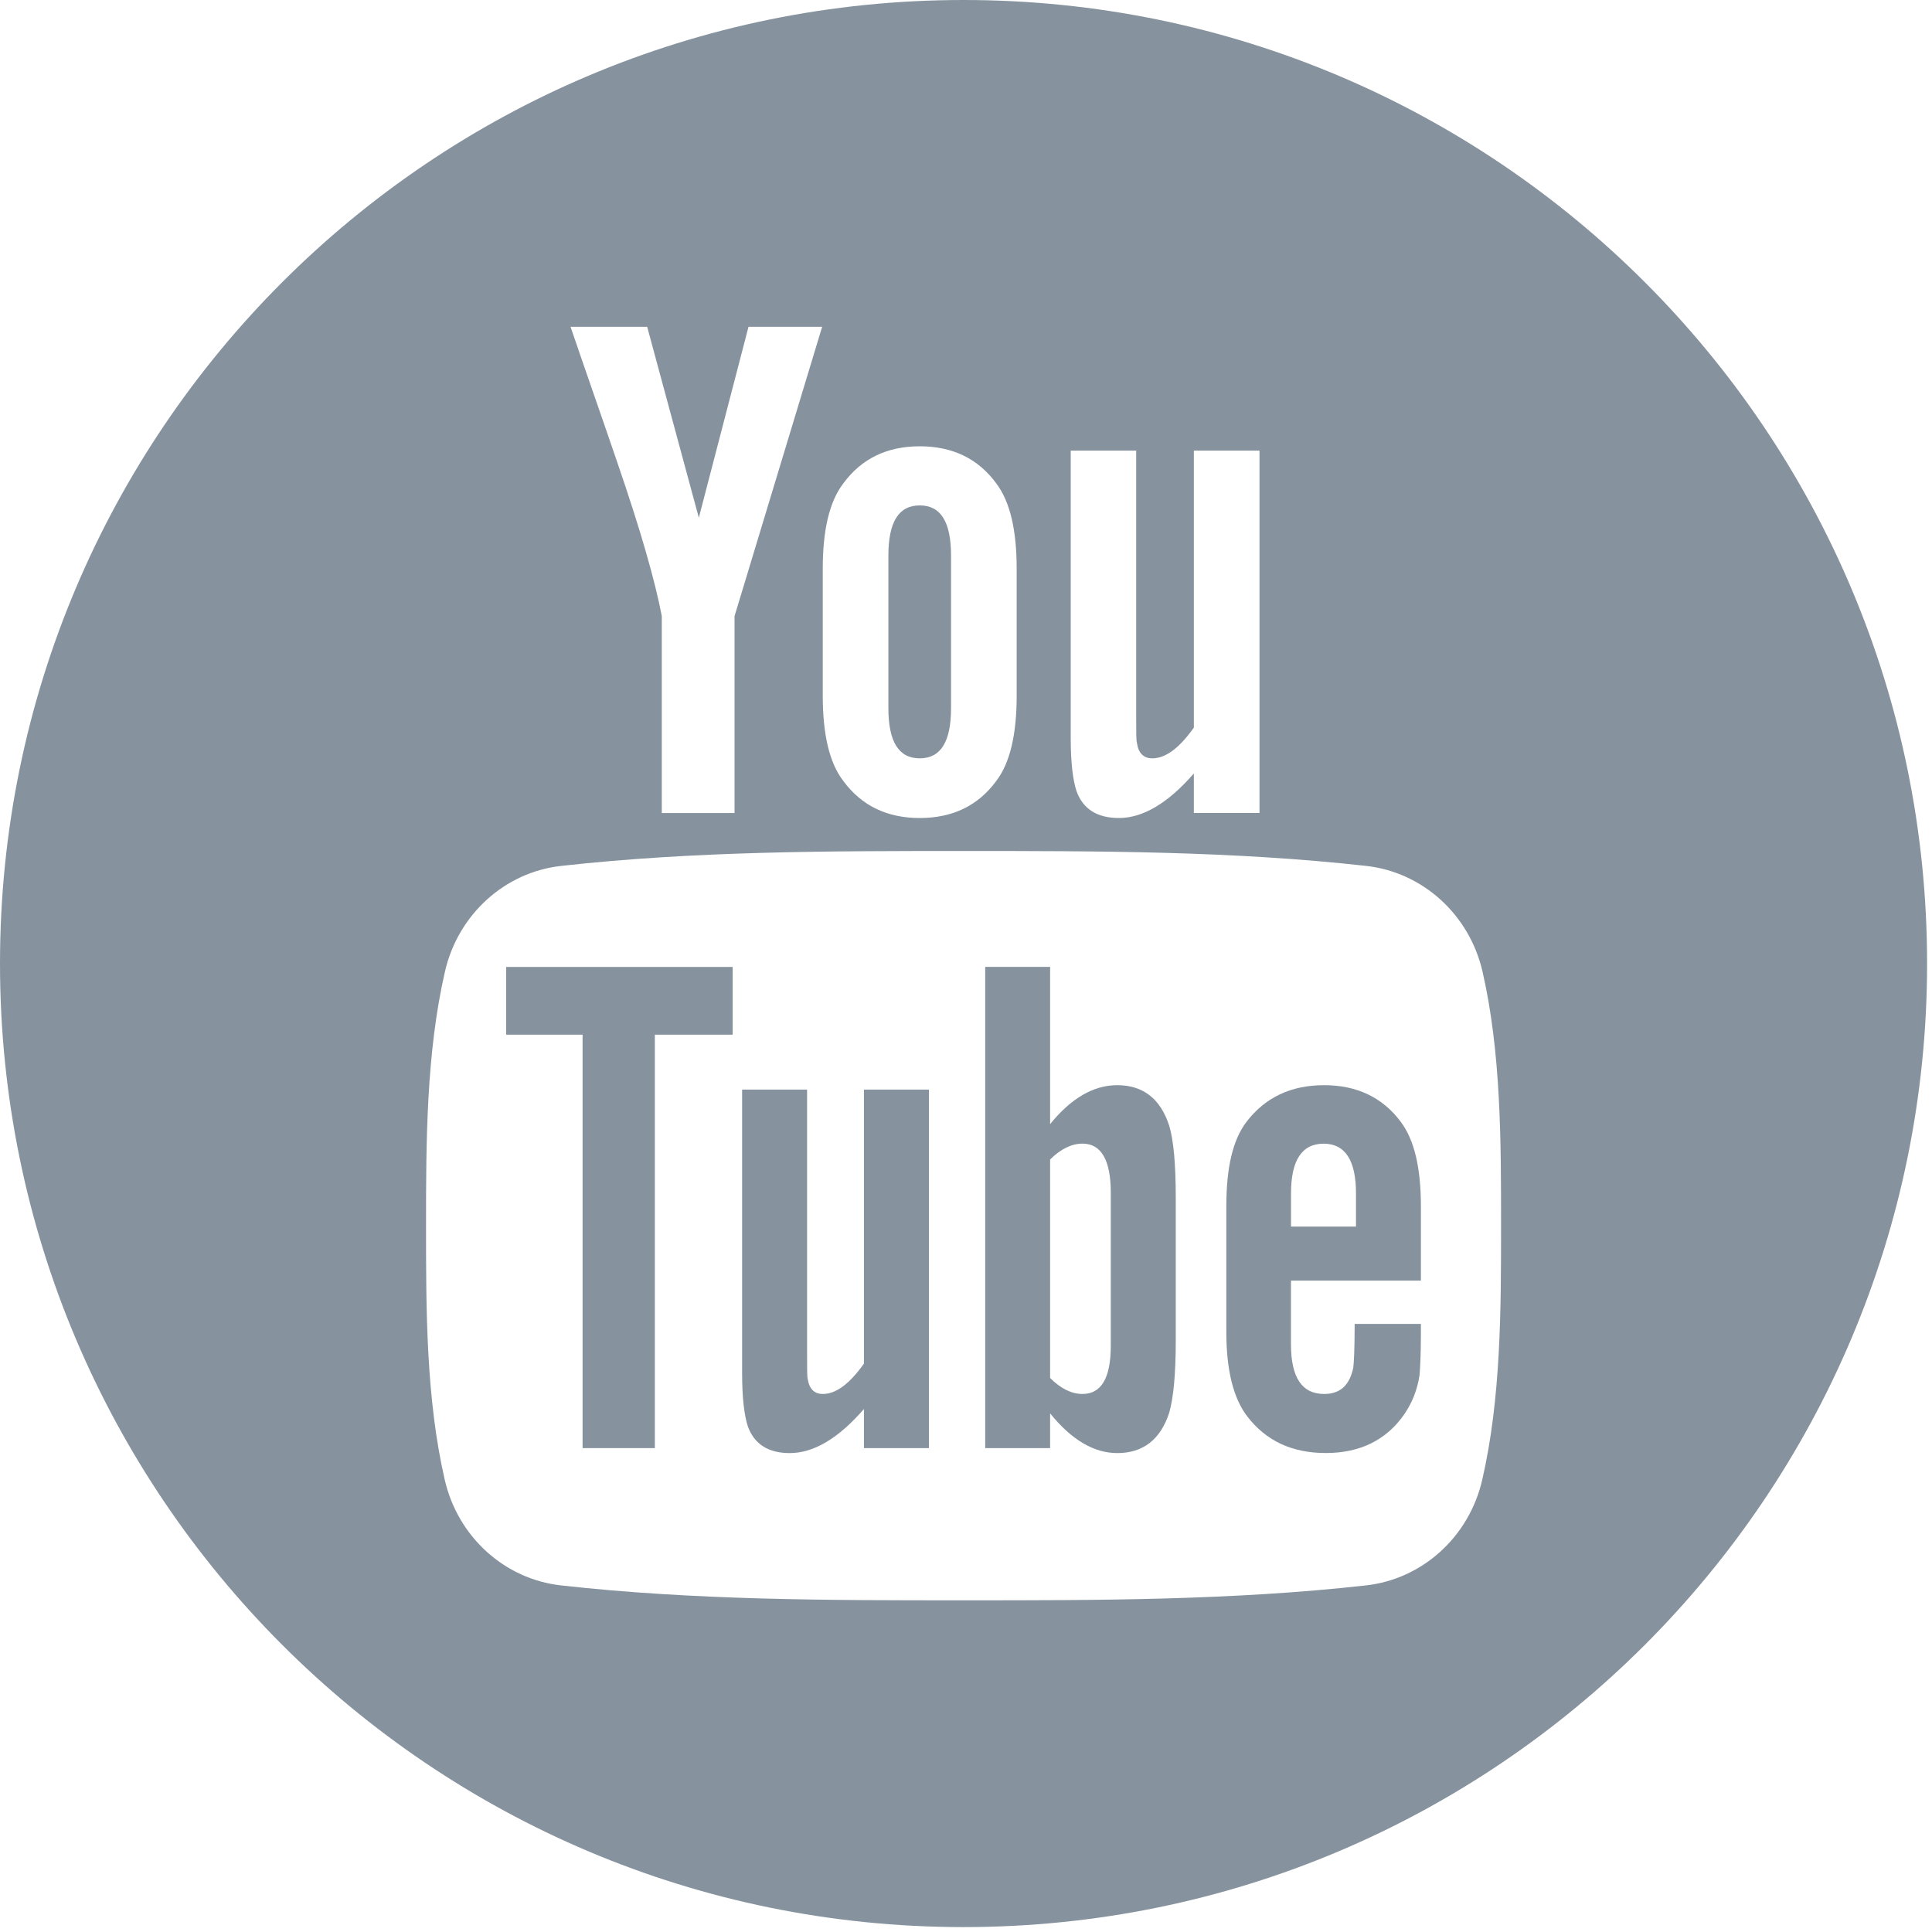 <?xml version="1.0" encoding="UTF-8"?>
<svg width="35px" height="35px" viewBox="0 0 35 35" version="1.1" xmlns="http://www.w3.org/2000/svg" xmlns:xlink="http://www.w3.org/1999/xlink">
    <!-- Generator: Sketch 41.2 (35397) - http://www.bohemiancoding.com/sketch -->
    <title>youtube-logotype</title>
    <desc>Created with Sketch.</desc>
    <defs></defs>
    <g id="Symbols" stroke="none" stroke-width="1" fill="none" fill-rule="evenodd">
        <g id="Footer-caps" transform="translate(-276, -366)" fill="#86939E">
            <g id="Group-6" transform="translate(276, 366)">
                <g id="youtube-logotype">
                    <g id="Capa_1">
                        <g id="Group">
                            <polygon id="Shape" points="9.17 18.744 10.554 18.744 10.554 26.234 11.863 26.234 11.863 18.744 13.273 18.744 13.273 17.517 9.17 17.517"></polygon>
                            <path d="M20.241,19.659 C19.808,19.659 19.404,19.896 19.024,20.364 L19.024,17.516 L17.848,17.516 L17.848,26.234 L19.024,26.234 L19.024,25.605 C19.418,26.091 19.822,26.324 20.241,26.324 C20.709,26.324 21.024,26.077 21.181,25.594 C21.26,25.318 21.3,24.886 21.3,24.285 L21.3,21.698 C21.3,21.083 21.26,20.654 21.181,20.393 C21.024,19.906 20.709,19.659 20.241,19.659 Z M20.123,24.377 C20.123,24.964 19.951,25.253 19.611,25.253 C19.418,25.253 19.221,25.161 19.024,24.964 L19.024,21.005 C19.221,20.81 19.418,20.718 19.611,20.718 C19.95,20.718 20.123,21.019 20.123,21.605 L20.123,24.377 Z" id="Shape"></path>
                            <path d="M15.651,24.703 C15.39,25.071 15.144,25.253 14.907,25.253 C14.75,25.253 14.66,25.161 14.632,24.978 C14.621,24.94 14.621,24.796 14.621,24.521 L14.621,19.739 L13.444,19.739 L13.444,24.874 C13.444,25.333 13.484,25.643 13.548,25.84 C13.666,26.169 13.928,26.324 14.306,26.324 C14.739,26.324 15.184,26.062 15.651,25.526 L15.651,26.234 L16.829,26.234 L16.829,19.739 L15.651,19.739 L15.651,24.703 L15.651,24.703 Z" id="Shape"></path>
                            <path d="M16.662,13.738 C17.045,13.738 17.229,13.434 17.229,12.827 L17.229,10.066 C17.229,9.458 17.045,9.156 16.662,9.156 C16.278,9.156 16.094,9.459 16.094,10.066 L16.094,12.827 C16.094,13.434 16.278,13.738 16.662,13.738 Z" id="Shape"></path>
                            <path d="M17.455,0 C7.815,0 0,7.815 0,17.455 C0,27.096 7.815,34.911 17.455,34.911 C27.096,34.911 34.911,27.096 34.911,17.455 C34.911,7.815 27.096,0 17.455,0 Z M19.397,8.164 L20.583,8.164 L20.583,12.997 C20.583,13.276 20.583,13.421 20.597,13.46 C20.623,13.644 20.717,13.738 20.876,13.738 C21.114,13.738 21.364,13.554 21.628,13.181 L21.628,8.164 L22.817,8.164 L22.817,14.728 L21.628,14.728 L21.628,14.012 C21.154,14.555 20.703,14.819 20.269,14.819 C19.886,14.819 19.621,14.663 19.502,14.331 C19.436,14.132 19.397,13.818 19.397,13.355 L19.397,8.164 L19.397,8.164 Z M14.905,10.305 C14.905,9.603 15.024,9.09 15.277,8.758 C15.606,8.309 16.069,8.085 16.662,8.085 C17.258,8.085 17.72,8.309 18.049,8.758 C18.299,9.09 18.418,9.603 18.418,10.305 L18.418,12.603 C18.418,13.301 18.299,13.819 18.049,14.147 C17.72,14.595 17.258,14.819 16.662,14.819 C16.069,14.819 15.606,14.595 15.277,14.147 C15.024,13.819 14.905,13.301 14.905,12.603 L14.905,10.305 Z M11.724,5.92 L12.66,9.379 L13.56,5.92 L14.894,5.92 L13.307,11.161 L13.307,14.729 L11.989,14.729 L11.989,11.161 C11.869,10.529 11.605,9.603 11.182,8.374 C10.904,7.557 10.614,6.737 10.336,5.92 L11.724,5.92 Z M26.852,26.808 C26.614,27.843 25.767,28.607 24.747,28.721 C22.332,28.991 19.889,28.992 17.454,28.991 C15.021,28.992 12.576,28.991 10.162,28.721 C9.142,28.607 8.295,27.843 8.057,26.808 C7.718,25.333 7.718,23.723 7.718,22.204 C7.718,20.685 7.722,19.075 8.061,17.6 C8.299,16.565 9.146,15.8 10.165,15.687 C12.58,15.417 15.025,15.416 17.459,15.417 C19.892,15.416 22.336,15.417 24.751,15.687 C25.771,15.801 26.618,16.565 26.857,17.6 C27.195,19.075 27.193,20.685 27.193,22.204 C27.193,23.723 27.192,25.333 26.852,26.808 Z" id="Shape"></path>
                            <path d="M23.989,19.659 C23.387,19.659 22.92,19.88 22.58,20.325 C22.33,20.654 22.216,21.161 22.216,21.855 L22.216,24.131 C22.216,24.821 22.344,25.332 22.594,25.658 C22.934,26.101 23.403,26.323 24.019,26.323 C24.633,26.323 25.116,26.091 25.441,25.619 C25.584,25.41 25.677,25.174 25.716,24.914 C25.727,24.796 25.741,24.535 25.741,24.155 L25.741,23.984 L24.541,23.984 C24.541,24.455 24.526,24.717 24.515,24.781 C24.448,25.096 24.279,25.253 23.989,25.253 C23.585,25.253 23.387,24.953 23.387,24.352 L23.387,23.2 L25.741,23.2 L25.741,21.855 C25.741,21.161 25.624,20.653 25.377,20.324 C25.048,19.881 24.58,19.659 23.989,19.659 Z M24.565,22.221 L23.388,22.221 L23.388,21.62 C23.388,21.019 23.585,20.719 23.979,20.719 C24.368,20.719 24.565,21.019 24.565,21.62 L24.565,22.221 L24.565,22.221 Z" id="Shape"></path>
                        </g>
                    </g>
                </g>
            </g>
        </g>
    </g>
</svg>